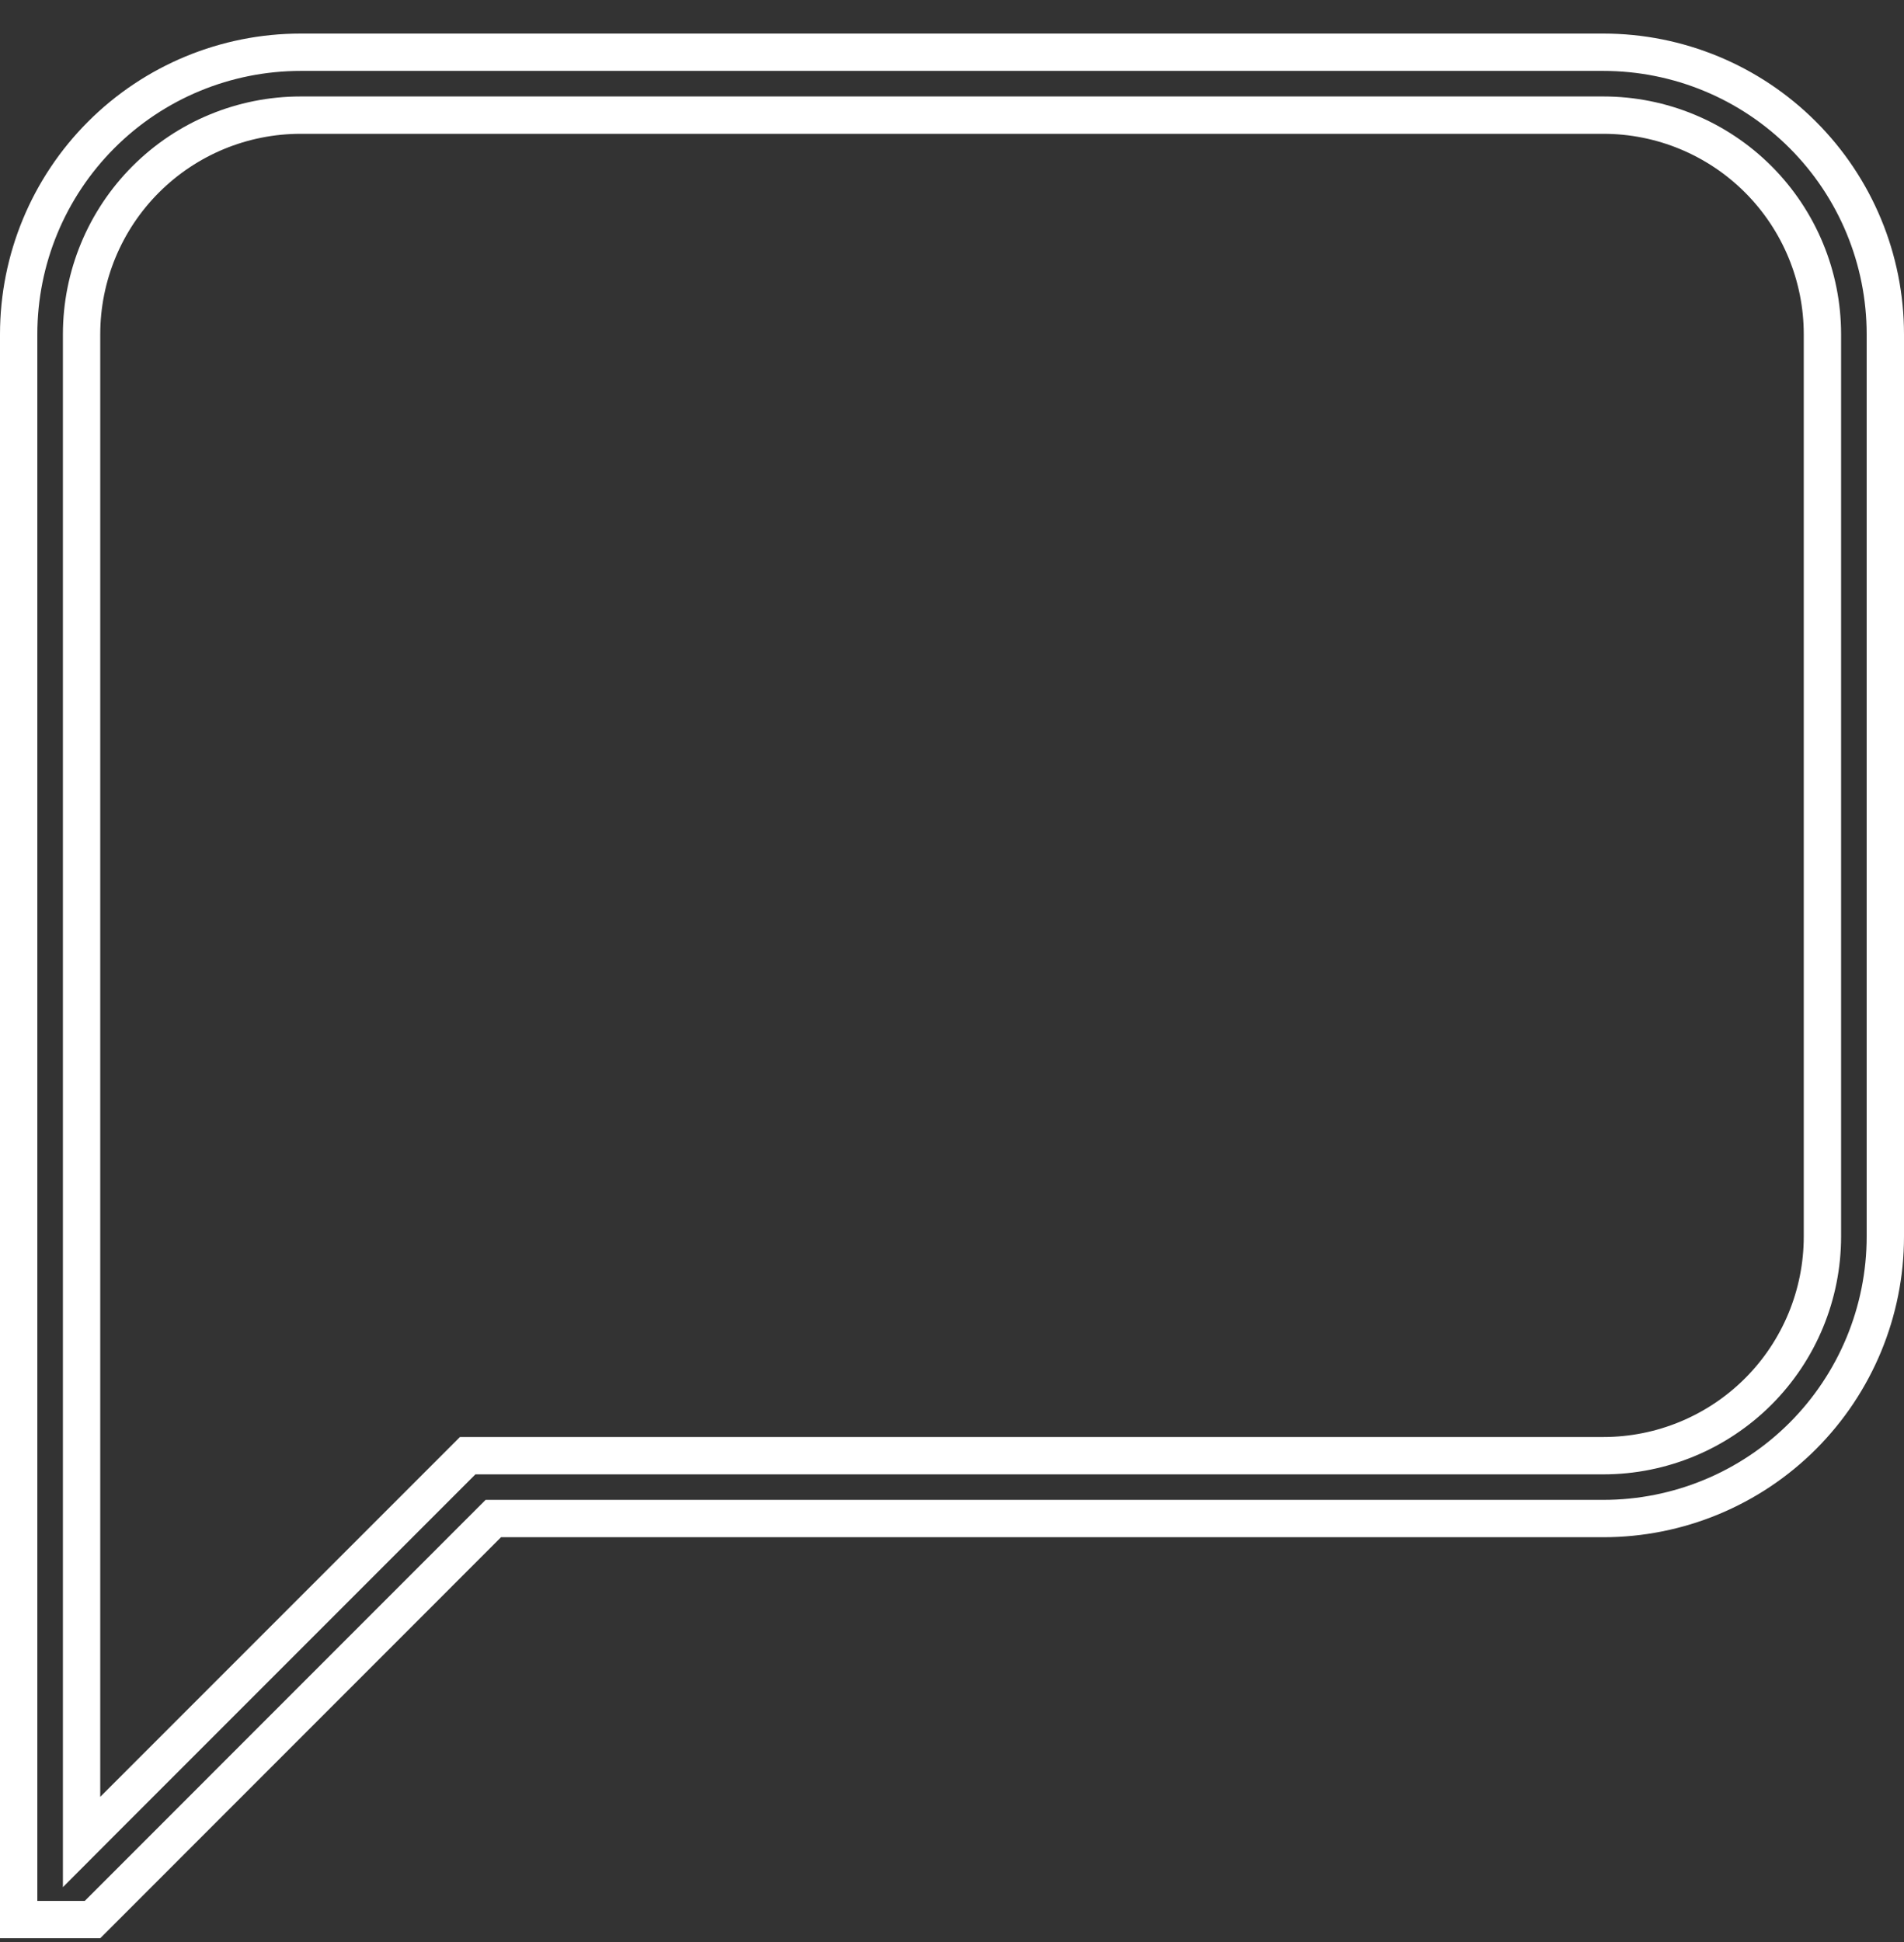 <svg width="51" height="52" viewBox="0 0 51 52" fill="none" xmlns="http://www.w3.org/2000/svg">
<rect x="0" y="0" width="51" height="52" fill="#333333" stroke="none"/>
<path d="M8.053 1.399H42.947C44.95 1.399 46.872 2.194 48.288 3.611C49.705 5.027 50.5 6.948 50.5 8.951V33.11C50.5 35.112 49.704 37.033 48.288 38.45C46.872 39.866 44.95 40.661 42.947 40.661H13.214L13.067 40.808L2.478 51.399H0.5V8.951C0.5 6.948 1.296 5.027 2.712 3.611C4.128 2.194 6.05 1.399 8.053 1.399ZM8.053 3.083C6.496 3.083 5.004 3.701 3.903 4.802C2.803 5.903 2.185 7.395 2.185 8.951V49.322L3.038 48.467L12.527 38.978H42.947C44.504 38.978 45.996 38.359 47.097 37.259C48.197 36.159 48.815 34.666 48.815 33.11V8.951C48.815 7.395 48.197 5.903 47.097 4.802C45.996 3.701 44.504 3.083 42.947 3.083H8.053Z" stroke="white"/>
</svg>
